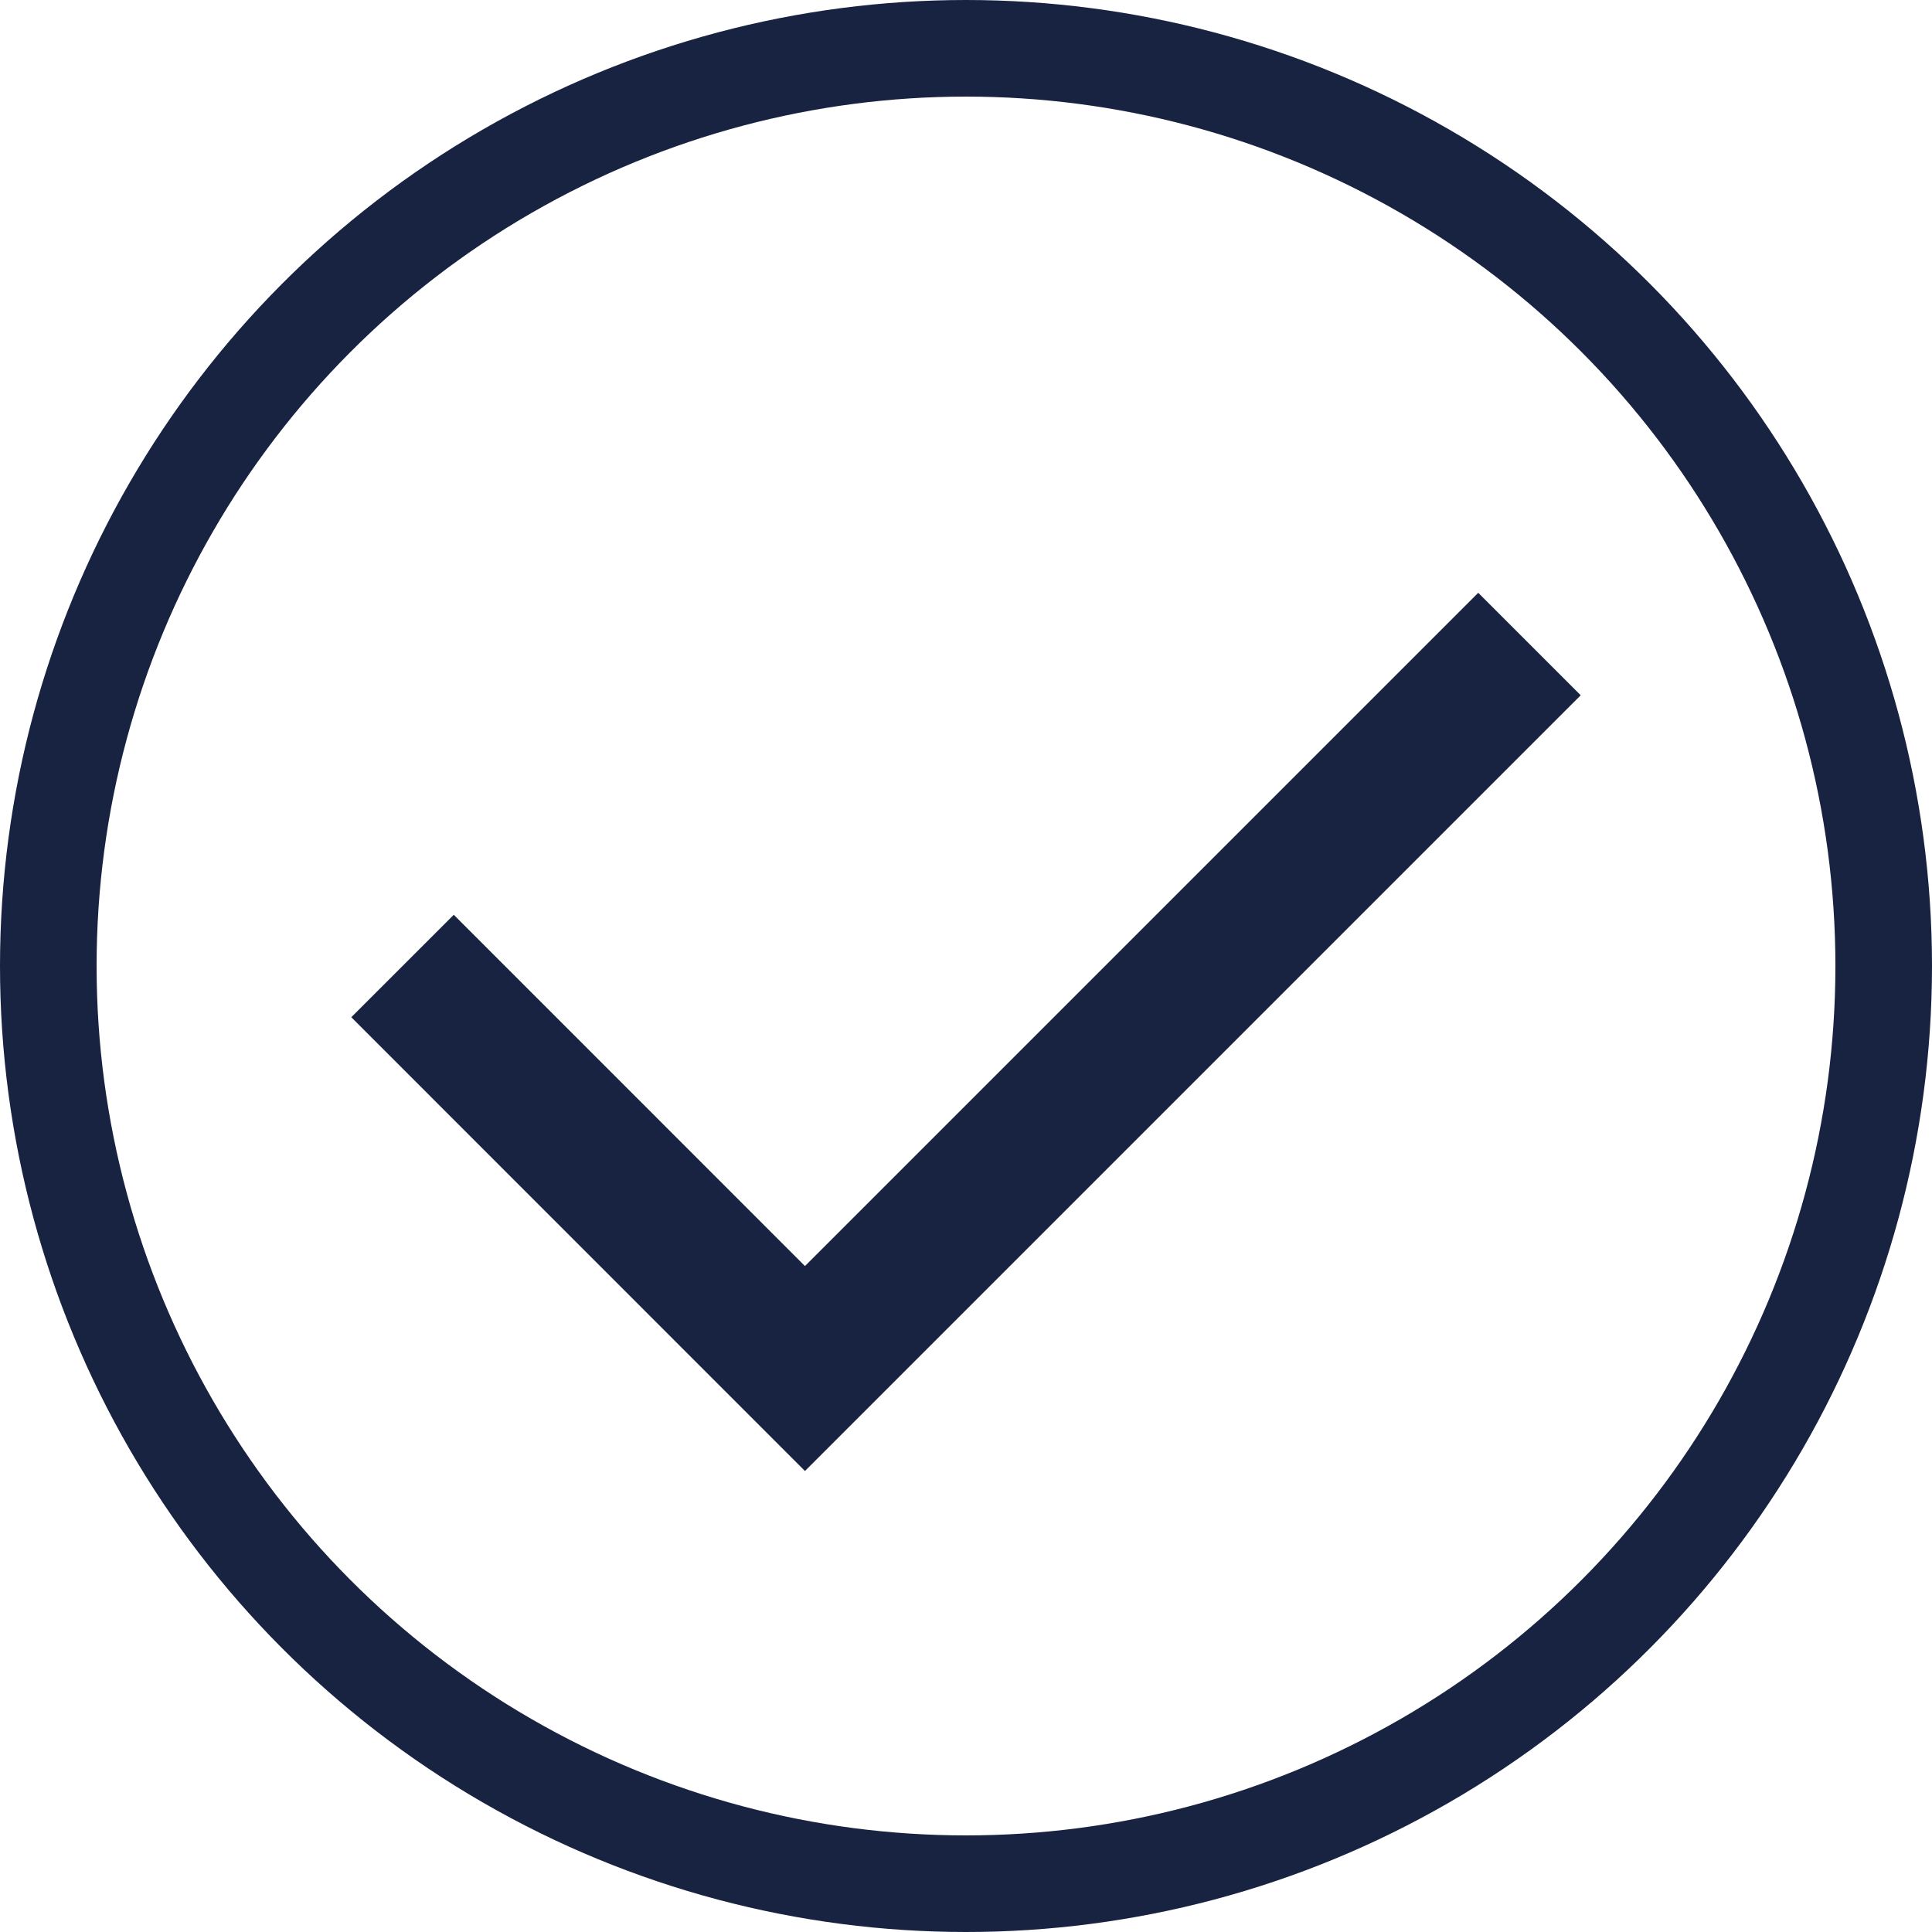 <svg width="20" height="20" viewBox="0 0 20 20" fill="none" xmlns="http://www.w3.org/2000/svg">
<circle cx="10" cy="10" r="9.5" stroke="#182341"/>
<path d="M15.833 6.667L8.333 14.167L4.167 10" stroke="#182341" stroke-width="1.5"/>
</svg>
